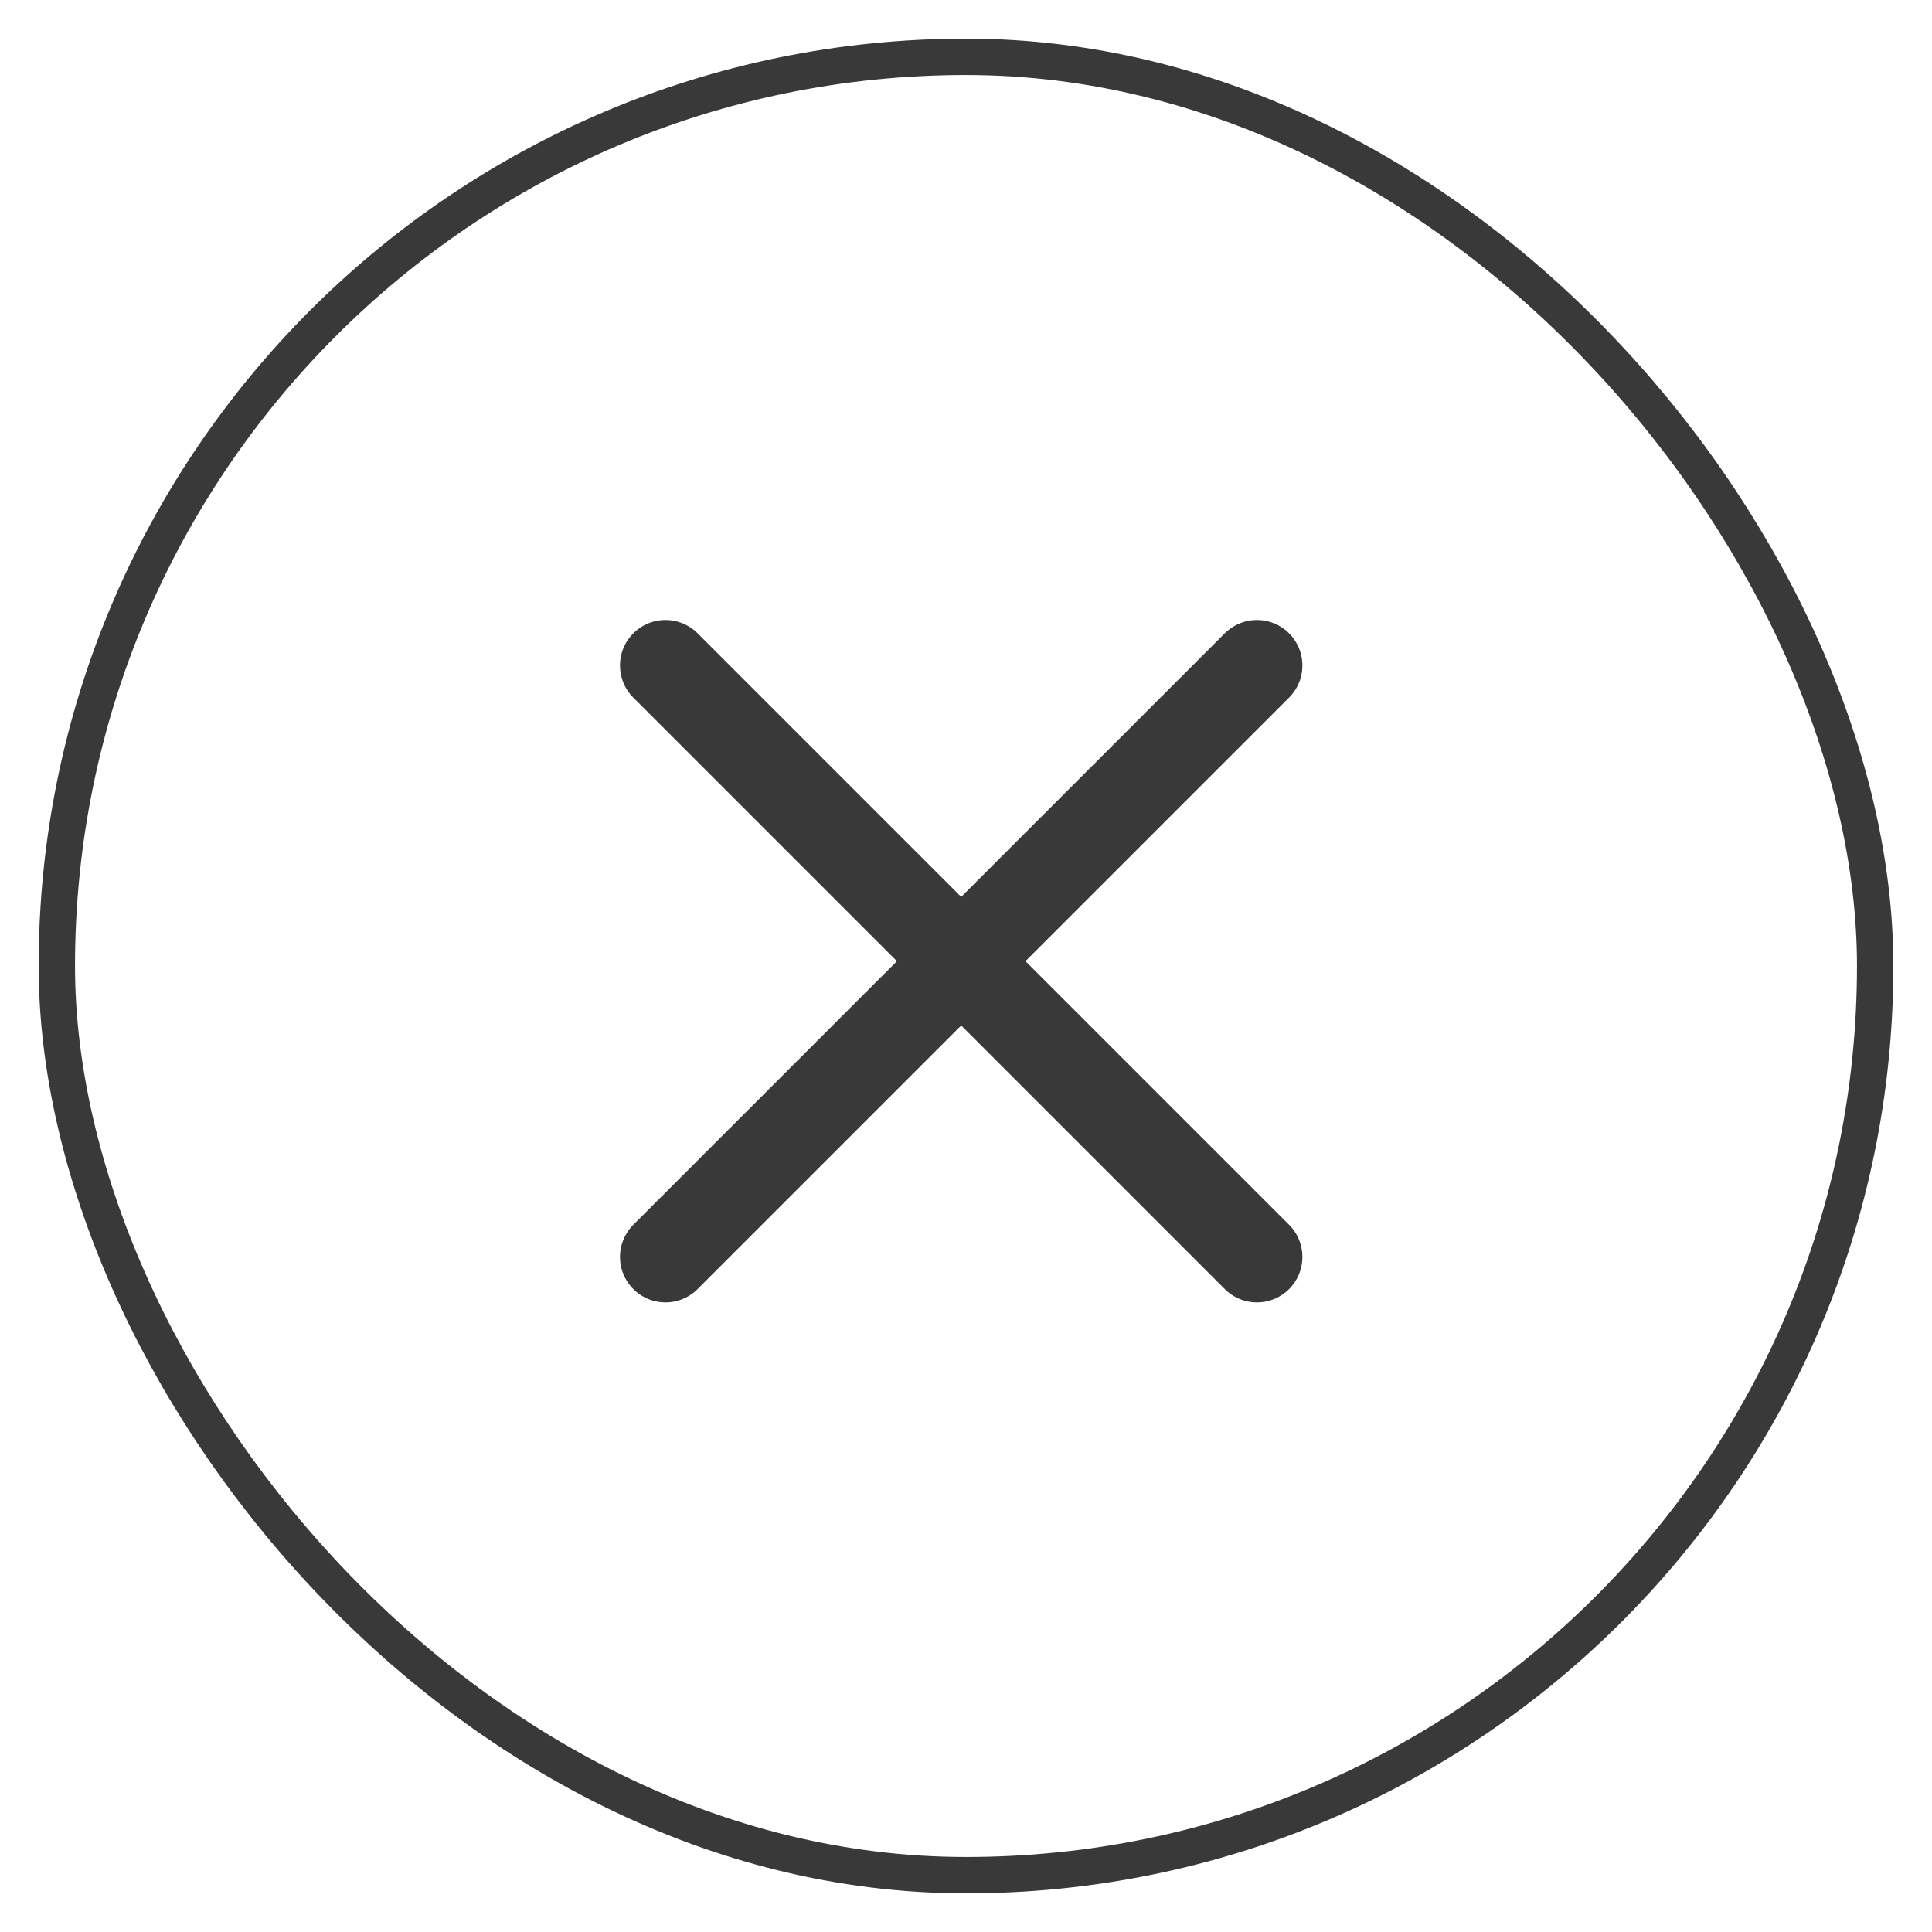 <?xml version="1.0" encoding="UTF-8"?> <svg xmlns="http://www.w3.org/2000/svg" width="34" height="34" viewBox="0 0 34 34" fill="none"> <rect x="33" y="33" width="32" height="32" rx="16" transform="rotate(-180 33 33)" stroke="#393939" stroke-width="0.64"></rect> <path d="M11.711 11.711L22.12 22.12" stroke="#393939" stroke-width="1.6" stroke-linecap="round"></path> <path d="M22.12 11.711L11.711 22.12" stroke="#393939" stroke-width="1.6" stroke-linecap="round"></path> </svg> 
